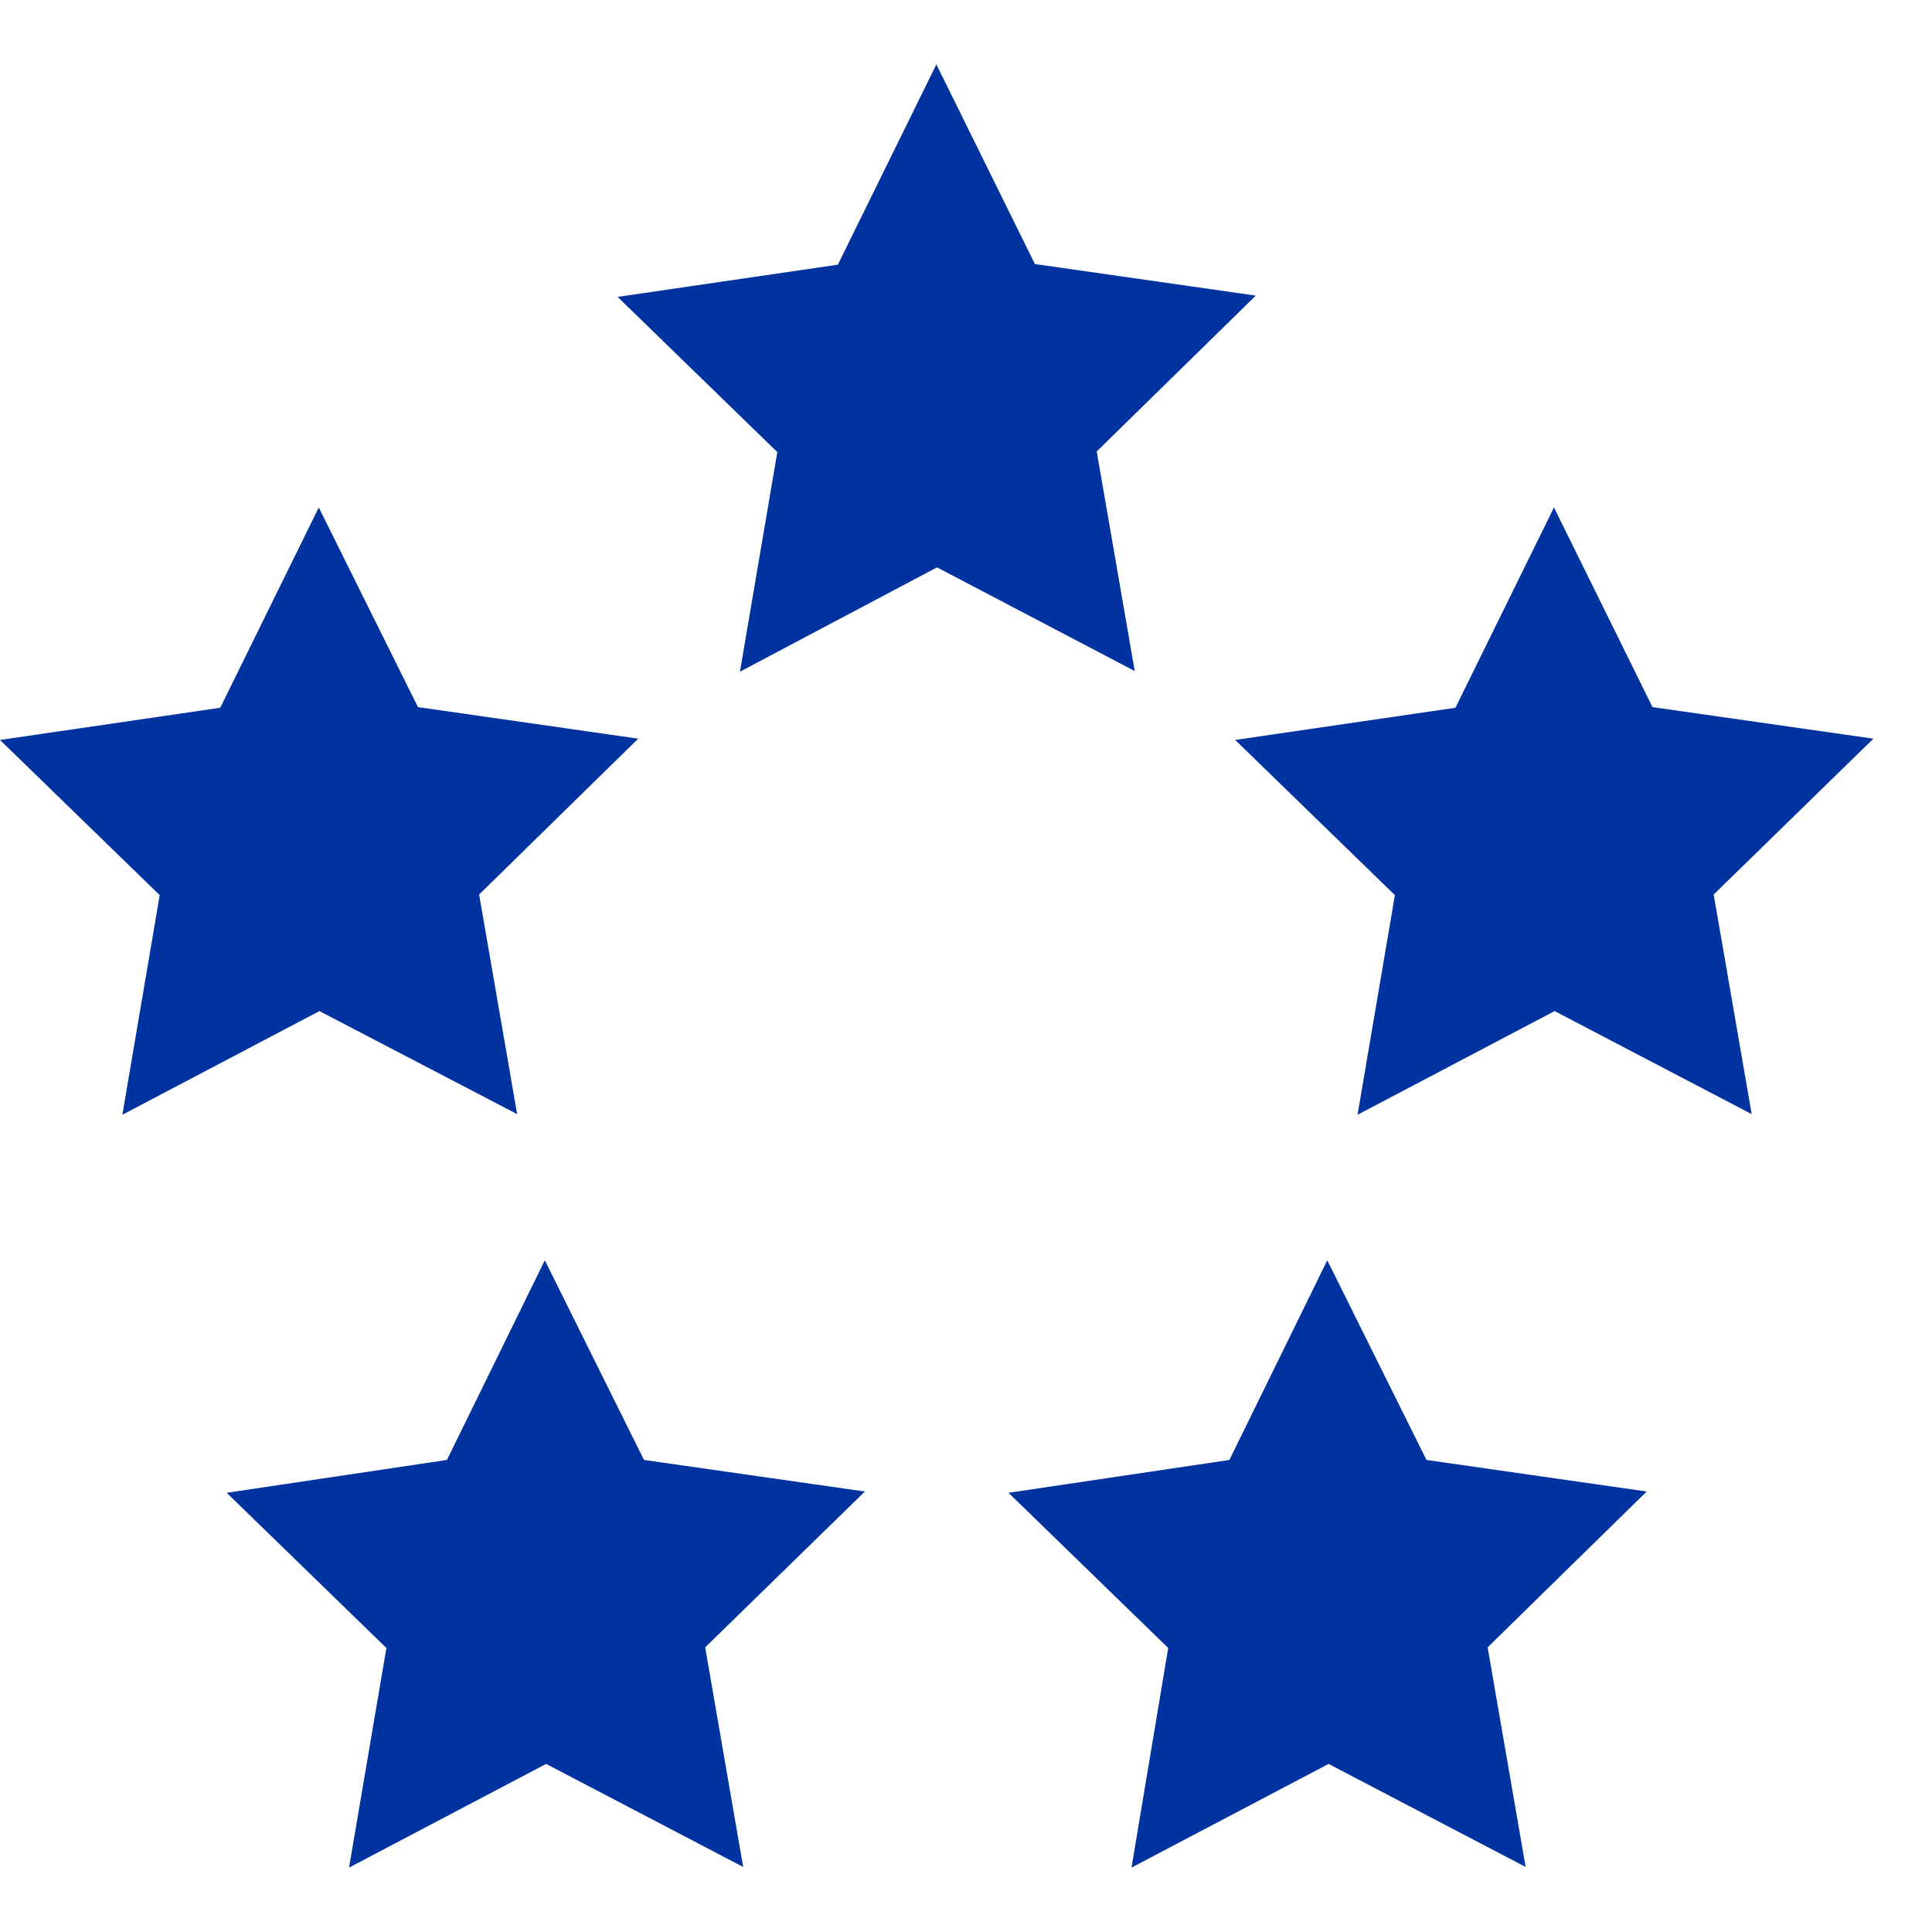 <svg xmlns="http://www.w3.org/2000/svg" viewBox="0 0 30 30"><defs><style>.cls-1{fill:none;}.cls-2{fill:#0033a0;}</style></defs><g id="Layer_2" data-name="Layer 2"><g id="Layer_1-2" data-name="Layer 1"><rect class="cls-1" width="30" height="30"/><polygon class="cls-2" points="16.07 4.1 19.5 4.59 17.03 7.01 17.62 10.42 14.55 8.81 11.49 10.43 12.07 7.02 9.59 4.61 13.01 4.11 14.54 1 16.07 4.1"/><polygon class="cls-2" points="6.49 10.98 9.91 11.47 7.44 13.89 8.03 17.3 4.96 15.7 1.9 17.31 2.48 13.9 0 11.49 3.42 10.99 4.95 7.88 6.49 10.98"/><polygon class="cls-2" points="25.66 10.98 29.09 11.47 26.61 13.89 27.2 17.3 24.14 15.7 21.08 17.31 21.66 13.9 19.18 11.49 22.6 10.99 24.13 7.88 25.66 10.98"/><polygon class="cls-2" points="10 22.67 13.43 23.16 10.95 25.58 11.54 28.99 8.48 27.39 5.42 29 6 25.59 3.52 23.18 6.94 22.67 8.46 19.57 10 22.67"/><polygon class="cls-2" points="22.15 22.67 25.57 23.16 23.1 25.58 23.69 28.99 20.63 27.39 17.57 29 18.14 25.59 15.66 23.18 19.09 22.67 20.61 19.57 22.15 22.67"/></g></g></svg>